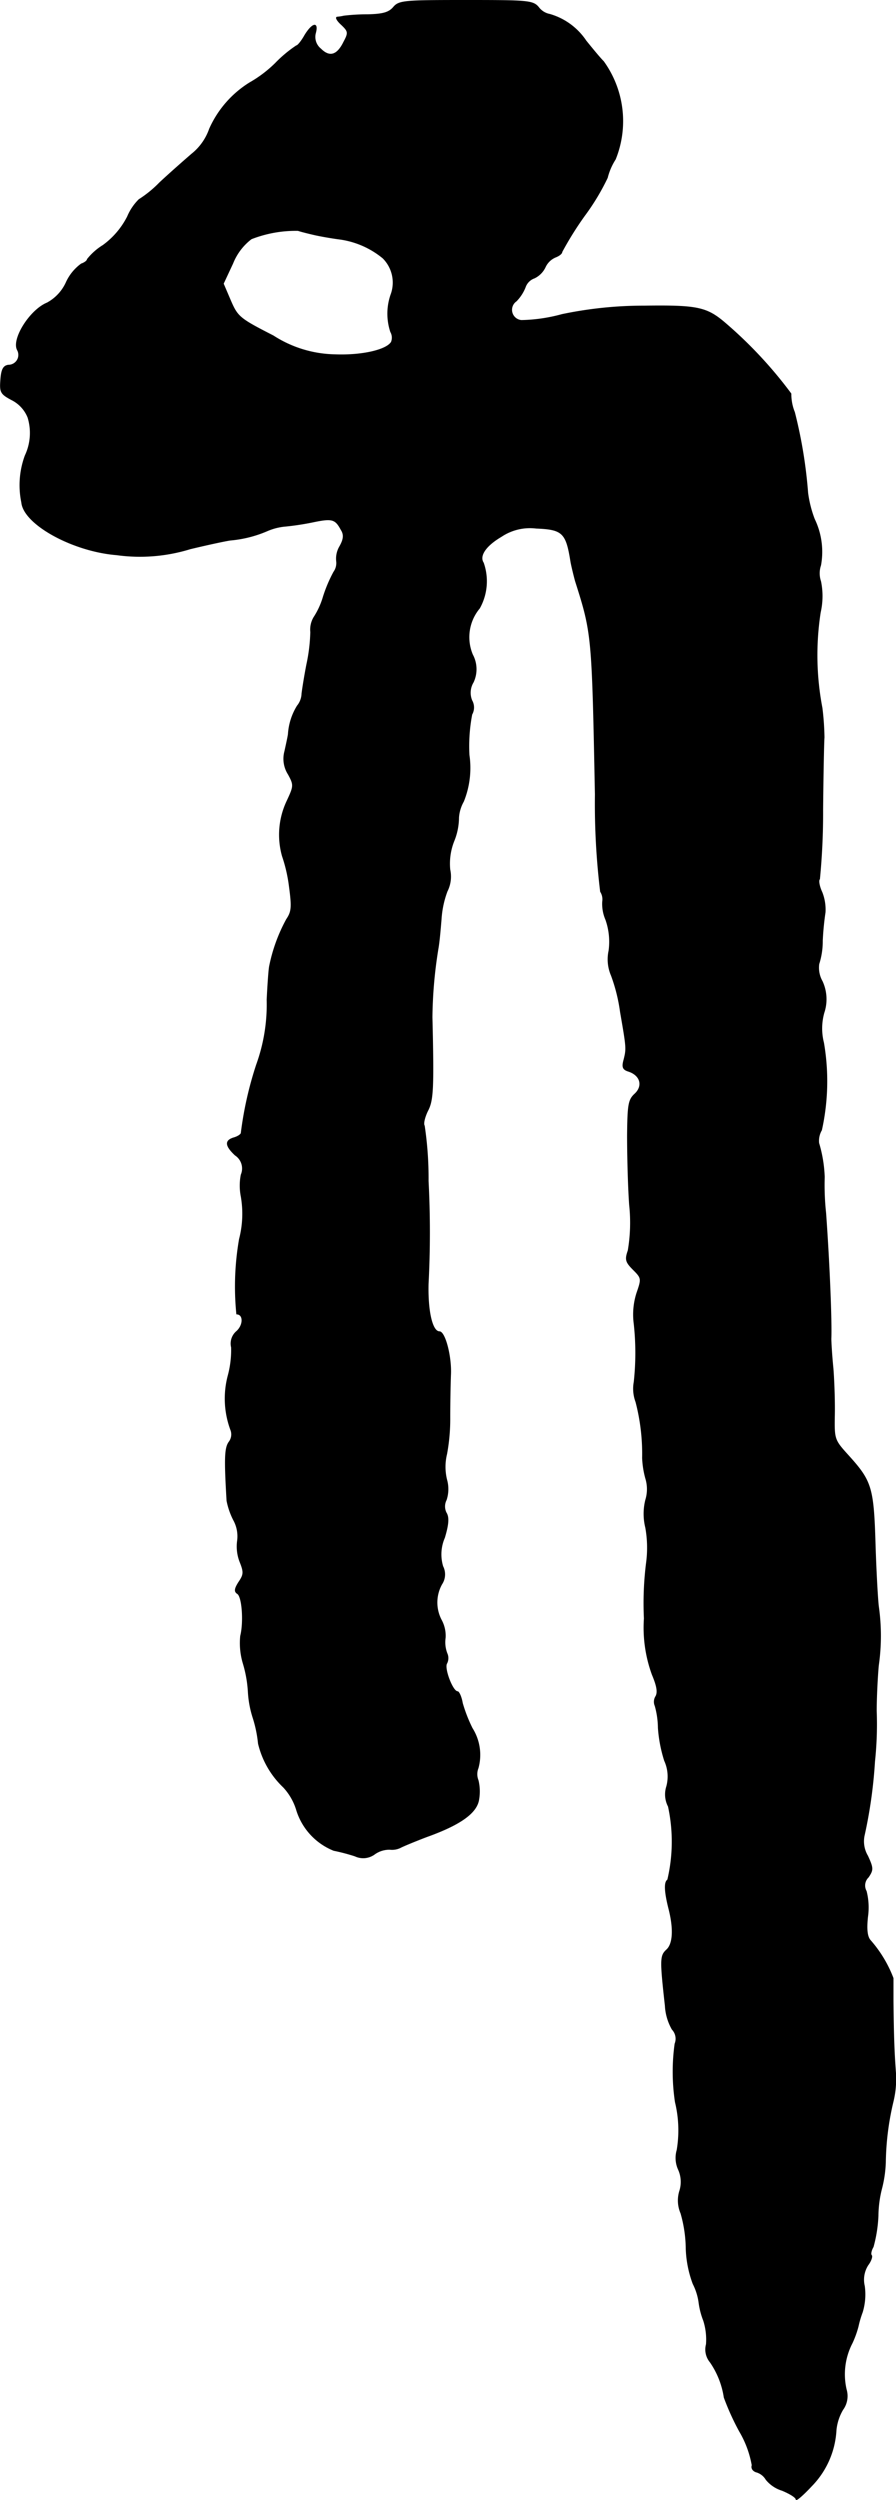 <?xml version="1.0" encoding="UTF-8"?>
<svg xmlns="http://www.w3.org/2000/svg"
     version="1.1"
     width="5.484mm"
     height="15.287mm"
     viewBox="0 0 15.544 43.334">
   <defs>
      <style type="text/css"><![CDATA[
      .a {
        stroke: #000;
        stroke-linecap: round;
        stroke-linejoin: round;
        stroke-width: 0.01px;
      }
    ]]></style>
   </defs>
   <path class="a"
         d="M6.824.126C6.746.217,6.643.247,6.376.253a3.413,3.413,0,0,0-.412.024.757.757,0,0,1-.115.018c-.036.006,0,.067.073.133.121.115.127.139.042.297C5.849.962,5.716.998,5.565.847A.264.264,0,0,1,5.474.574C5.528.374,5.419.393,5.286.611,5.232.708,5.165.792,5.141.792a2.203,2.203,0,0,0-.363.303,2.146,2.146,0,0,1-.448.339,1.807,1.807,0,0,0-.697.8.957.957,0,0,1-.309.436c-.133.115-.388.339-.557.497a1.976,1.976,0,0,1-.357.291.917.917,0,0,0-.2.297,1.397,1.397,0,0,1-.424.497,1.055,1.055,0,0,0-.273.242c0,.024-.048.061-.103.079a.815.815,0,0,0-.26.315A.76.76,0,0,1,.816,5.25C.519,5.371.198,5.88.301,6.068a.176.176,0,0,1-.157.26c-.085.012-.121.073-.133.254-.018.218,0,.248.194.351A.584.584,0,0,1,.483,7.237a.916.916,0,0,1-.048.66,1.482,1.482,0,0,0-.061.812c.036.382.89.848,1.647.909a2.963,2.963,0,0,0,1.278-.103c.303-.073.612-.139.697-.151a2.068,2.068,0,0,0,.63-.157,1.019,1.019,0,0,1,.333-.085,4.699,4.699,0,0,0,.503-.079c.303-.061.357-.042.454.139.055.085.048.164-.024.291a.415.415,0,0,0-.055.254.265.265,0,0,1-.048.188,2.455,2.455,0,0,0-.182.43,1.34,1.34,0,0,1-.164.357.419.419,0,0,0-.055.254,2.992,2.992,0,0,1-.067.557c-.036.182-.073.412-.085.509a.351.351,0,0,1-.079.212,1.058,1.058,0,0,0-.157.491c-.006.048-.036.182-.061.297a.5.5,0,0,0,.061.4c.103.188.097.206-.024.466a1.365,1.365,0,0,0-.079.951,2.637,2.637,0,0,1,.121.527c.048.357.042.436-.048.569a2.874,2.874,0,0,0-.297.818c-.012.067-.03.327-.042.575a3.065,3.065,0,0,1-.182,1.127,6.241,6.241,0,0,0-.267,1.187c-.006.024-.061.061-.127.079-.157.048-.151.139.024.303a.275.275,0,0,1,.103.339.978.978,0,0,0,0,.376,1.75,1.75,0,0,1-.03.739A4.797,4.797,0,0,0,4.105,22.779c.121,0,.121.188,0,.297a.278.278,0,0,0-.091.279,1.709,1.709,0,0,1-.055.478,1.556,1.556,0,0,0,.042.951.214.214,0,0,1-.03.212c-.073.103-.079.285-.036,1.018a1.277,1.277,0,0,0,.115.333.582.582,0,0,1,.067.369.737.737,0,0,0,.042.351c.073.182.073.224-.018.357-.073.115-.079.164-.024.2.085.048.115.497.055.733A1.233,1.233,0,0,0,4.22,28.842a2.131,2.131,0,0,1,.085.485,1.789,1.789,0,0,0,.085.454,2.188,2.188,0,0,1,.091.442,1.533,1.533,0,0,0,.436.757,1.009,1.009,0,0,1,.23.406,1.107,1.107,0,0,0,.642.69,3.354,3.354,0,0,1,.369.097.334.334,0,0,0,.345-.036.44.44,0,0,1,.26-.079.338.338,0,0,0,.182-.03c.042-.024.248-.109.454-.188.594-.212.878-.418.909-.654a.82.82,0,0,0-.012-.327.284.284,0,0,1,0-.212.866.866,0,0,0-.103-.69,2.55,2.55,0,0,1-.17-.436c-.018-.109-.061-.2-.085-.2-.085,0-.236-.4-.188-.485a.199.199,0,0,0,.006-.176.539.539,0,0,1-.03-.273.571.571,0,0,0-.067-.303.652.652,0,0,1,.006-.624.307.307,0,0,0,.018-.309.723.723,0,0,1,.03-.497c.067-.224.079-.351.03-.43a.244.244,0,0,1,0-.224A.599.599,0,0,0,7.751,25.65a.935.935,0,0,1,0-.448,3.344,3.344,0,0,0,.055-.636c0-.236.006-.563.012-.727.018-.321-.097-.757-.194-.757-.127,0-.206-.363-.194-.83a17.317,17.317,0,0,0,0-1.781,6.16,6.16,0,0,0-.067-.957c-.024-.036.006-.151.055-.254.097-.182.109-.369.079-1.629a7.818,7.818,0,0,1,.103-1.181c.024-.133.042-.363.055-.515a1.675,1.675,0,0,1,.103-.485.567.567,0,0,0,.048-.376,1.06,1.06,0,0,1,.073-.503,1.096,1.096,0,0,0,.079-.4A.656.656,0,0,1,8.042,13.893a1.551,1.551,0,0,0,.097-.806,2.934,2.934,0,0,1,.048-.703.246.246,0,0,0,0-.242.35.35,0,0,1,.024-.315.532.532,0,0,0-.012-.478.78.78,0,0,1,.121-.806.961.961,0,0,0,.067-.787c-.079-.121.042-.297.309-.454A.892.892,0,0,1,9.302,9.157c.46.018.521.079.6.581.012.067.048.218.079.333.291.915.291.939.345,3.701a12.671,12.671,0,0,0,.091,1.684.245.245,0,0,1,.036.17.687.687,0,0,0,.055.315,1.151,1.151,0,0,1,.055.539.709.709,0,0,0,.042.43,2.959,2.959,0,0,1,.157.63c.109.63.109.636.061.83-.036.127-.018.17.079.2.206.067.26.248.115.388-.115.103-.127.188-.133.715,0,.327.012.872.036,1.211a2.882,2.882,0,0,1-.024.793c-.055.157-.042.2.091.333.145.145.145.157.061.4a1.226,1.226,0,0,0-.048.539,4.65,4.65,0,0,1,0,1.005.65.65,0,0,0,.03.345,3.561,3.561,0,0,1,.115.975,1.582,1.582,0,0,0,.055.351.634.634,0,0,1,0,.376.997.997,0,0,0,0,.478,1.987,1.987,0,0,1,.012.624,5.611,5.611,0,0,0-.036.951,2.371,2.371,0,0,0,.139.975c.079.188.103.303.061.376a.177.177,0,0,0-.012.164,1.459,1.459,0,0,1,.055.382,2.432,2.432,0,0,0,.109.569.659.659,0,0,1,.036.448.452.452,0,0,0,.03.345,2.876,2.876,0,0,1-.012,1.272q-.091.055.018.491c.091.351.079.618-.036.721-.109.103-.115.157-.024.969a.922.922,0,0,0,.121.412.234.234,0,0,1,.048.248,3.533,3.533,0,0,0,.006,1.012,2.066,2.066,0,0,1,.03.83.487.487,0,0,0,.024.339.519.519,0,0,1,.024.363.559.559,0,0,0,.018.394,2.291,2.291,0,0,1,.091.618,1.916,1.916,0,0,0,.121.606,1.008,1.008,0,0,1,.103.333,1.306,1.306,0,0,0,.079.303,1.082,1.082,0,0,1,.048.412.344.344,0,0,0,.067.309,1.454,1.454,0,0,1,.242.612,4.391,4.391,0,0,0,.267.588,1.75,1.75,0,0,1,.218.588c-.018.048.012.103.085.121a.285.285,0,0,1,.157.127.581.581,0,0,0,.279.188c.133.055.242.121.242.157,0,.03.121-.073.273-.236a1.499,1.499,0,0,0,.424-.969.86.86,0,0,1,.115-.351.401.401,0,0,0,.061-.351,1.172,1.172,0,0,1,.103-.806,1.714,1.714,0,0,0,.103-.285,1.755,1.755,0,0,1,.073-.248,1.062,1.062,0,0,0,.036-.454.47.47,0,0,1,.061-.363c.055-.073.079-.151.061-.17s-.006-.085.03-.145a2.395,2.395,0,0,0,.085-.539,1.975,1.975,0,0,1,.067-.491,2.102,2.102,0,0,0,.061-.436,4.785,4.785,0,0,1,.133-1.054,1.668,1.668,0,0,0,.042-.515c-.024-.315-.036-.618-.042-1.23v-.394a2.151,2.151,0,0,0-.394-.654c-.055-.061-.073-.182-.048-.412a1.152,1.152,0,0,0-.024-.442.199.199,0,0,1,.036-.242c.085-.127.085-.157-.012-.369a.493.493,0,0,1-.061-.345,8.196,8.196,0,0,0,.182-1.29,6.142,6.142,0,0,0,.03-.878c0-.236.018-.588.036-.787a3.624,3.624,0,0,0,0-1.03c-.018-.17-.042-.63-.055-1.03-.03-1.036-.061-1.133-.478-1.593-.23-.254-.236-.273-.23-.666.006-.224-.006-.6-.024-.83-.024-.236-.036-.466-.036-.515.012-.279-.024-1.242-.091-2.18a4.51,4.51,0,0,1-.024-.624,2.332,2.332,0,0,0-.097-.588.366.366,0,0,1,.048-.224,3.929,3.929,0,0,0,.036-1.514,1.009,1.009,0,0,1,.006-.521.74.74,0,0,0-.03-.545A.477.477,0,0,1,14.208,16.71a1.3,1.3,0,0,0,.061-.406,4.901,4.901,0,0,1,.048-.491.819.819,0,0,0-.055-.345c-.048-.103-.067-.206-.042-.23a11.866,11.866,0,0,0,.055-1.199c.006-.642.018-1.205.024-1.254a4.737,4.737,0,0,0-.036-.515,4.849,4.849,0,0,1-.03-1.654,1.279,1.279,0,0,0,.006-.539.432.432,0,0,1,0-.279,1.305,1.305,0,0,0-.109-.8,2.001,2.001,0,0,1-.115-.454,8.18,8.18,0,0,0-.23-1.399.83.83,0,0,1-.061-.321,7.467,7.467,0,0,0-1.163-1.242c-.309-.26-.485-.291-1.387-.279A6.915,6.915,0,0,0,9.75,5.45a2.862,2.862,0,0,1-.703.103A.183.183,0,0,1,8.957,5.22.722.722,0,0,0,9.114,4.978a.254.254,0,0,1,.157-.157.402.402,0,0,0,.188-.188A.341.341,0,0,1,9.641,4.457c.061-.024.109-.061.109-.091a5.752,5.752,0,0,1,.394-.63,3.977,3.977,0,0,0,.394-.654,1.071,1.071,0,0,1,.139-.321A1.768,1.768,0,0,0,10.471,1.065c-.067-.067-.2-.23-.303-.357A1.136,1.136,0,0,0,9.538.247.315.315,0,0,1,9.344.126C9.247.011,9.162.005,8.084.005S6.921.011,6.824.126ZM5.474,4.075c.139.03.333.061.43.073a1.502,1.502,0,0,1,.739.327.599.599,0,0,1,.145.612A1.006,1.006,0,0,0,6.776,5.753a.202.202,0,0,1,.012.176c-.085.139-.515.236-.975.218a2.039,2.039,0,0,1-1.072-.327c-.581-.297-.618-.327-.739-.606l-.127-.297.164-.351a.995.995,0,0,1,.321-.424A2.111,2.111,0,0,1,5.171,3.997C5.201,4.009,5.341,4.045,5.474,4.075Z"/>
</svg>

